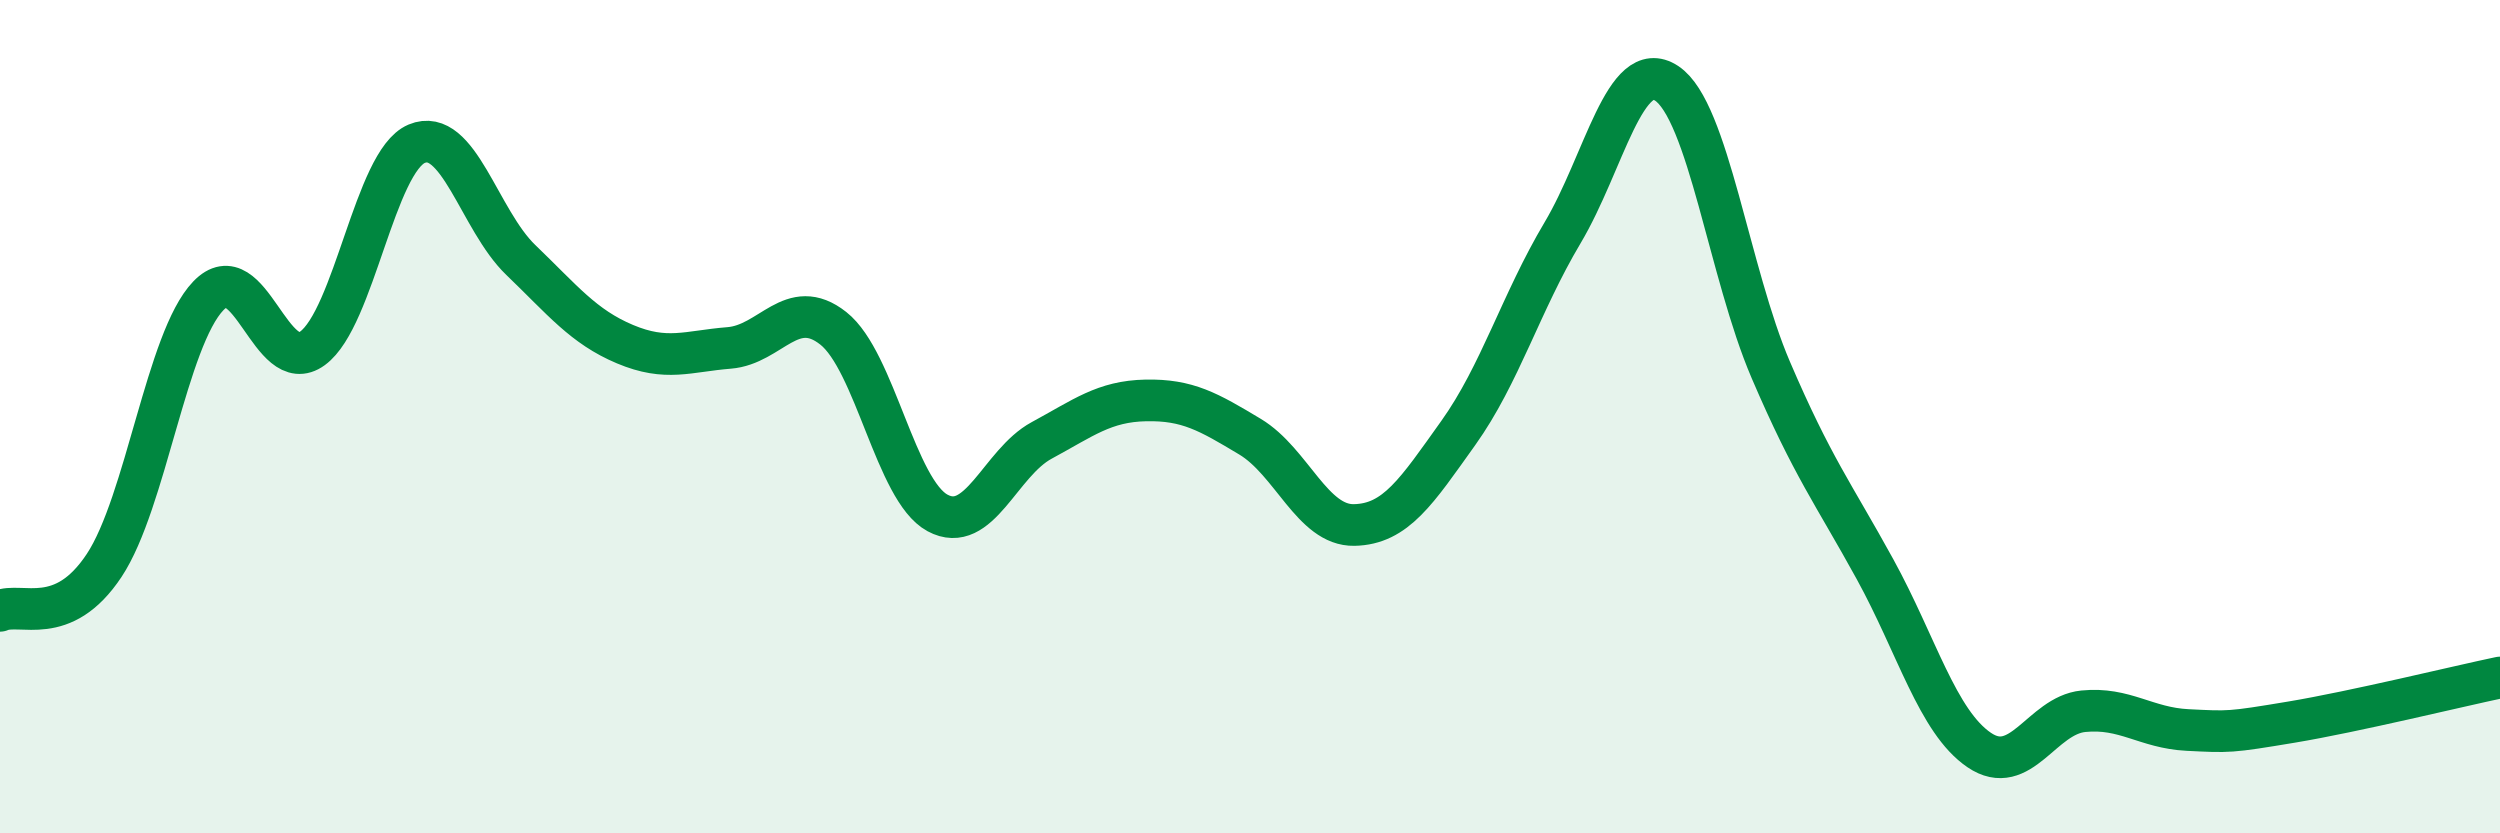 
    <svg width="60" height="20" viewBox="0 0 60 20" xmlns="http://www.w3.org/2000/svg">
      <path
        d="M 0,14.66 C 0.5,14.44 1.5,15.08 2.5,13.57 C 3.5,12.06 4,8.14 5,7.1 C 6,6.06 6.5,9.09 7.5,8.36 C 8.5,7.63 9,3.87 10,3.45 C 11,3.03 11.5,5.28 12.5,6.24 C 13.5,7.2 14,7.84 15,8.26 C 16,8.68 16.5,8.43 17.5,8.35 C 18.5,8.27 19,7.09 20,7.88 C 21,8.67 21.5,11.77 22.5,12.31 C 23.5,12.85 24,11.11 25,10.57 C 26,10.03 26.5,9.63 27.5,9.61 C 28.5,9.59 29,9.88 30,10.48 C 31,11.08 31.5,12.62 32.5,12.6 C 33.5,12.58 34,11.79 35,10.39 C 36,8.99 36.5,7.27 37.5,5.59 C 38.5,3.91 39,1.34 40,2 C 41,2.66 41.5,6.55 42.5,8.88 C 43.5,11.21 44,11.84 45,13.66 C 46,15.48 46.5,17.32 47.5,18 C 48.5,18.68 49,17.17 50,17.07 C 51,16.97 51.5,17.47 52.5,17.52 C 53.5,17.57 53.5,17.58 55,17.33 C 56.5,17.08 59,16.47 60,16.26L60 20L0 20Z"
        fill="#008740"
        opacity="0.1"
        stroke-linecap="round"
        stroke-linejoin="round"
      />
      <path
        d="M 0,14.66 C 0.5,14.44 1.5,15.08 2.5,13.57 C 3.5,12.06 4,8.14 5,7.1 C 6,6.06 6.5,9.09 7.5,8.36 C 8.5,7.63 9,3.87 10,3.45 C 11,3.03 11.5,5.28 12.5,6.24 C 13.5,7.2 14,7.84 15,8.26 C 16,8.68 16.5,8.43 17.5,8.35 C 18.5,8.27 19,7.09 20,7.88 C 21,8.67 21.5,11.77 22.5,12.31 C 23.5,12.85 24,11.11 25,10.57 C 26,10.03 26.5,9.63 27.5,9.61 C 28.5,9.59 29,9.88 30,10.48 C 31,11.08 31.5,12.62 32.5,12.6 C 33.5,12.58 34,11.79 35,10.39 C 36,8.99 36.5,7.27 37.5,5.59 C 38.5,3.91 39,1.34 40,2 C 41,2.66 41.5,6.55 42.5,8.88 C 43.5,11.21 44,11.84 45,13.66 C 46,15.48 46.5,17.32 47.5,18 C 48.5,18.68 49,17.17 50,17.07 C 51,16.97 51.5,17.47 52.5,17.52 C 53.5,17.57 53.5,17.58 55,17.33 C 56.5,17.08 59,16.47 60,16.26"
        stroke="#008740"
        stroke-width="1"
        fill="none"
        stroke-linecap="round"
        stroke-linejoin="round"
      />
    </svg>
  